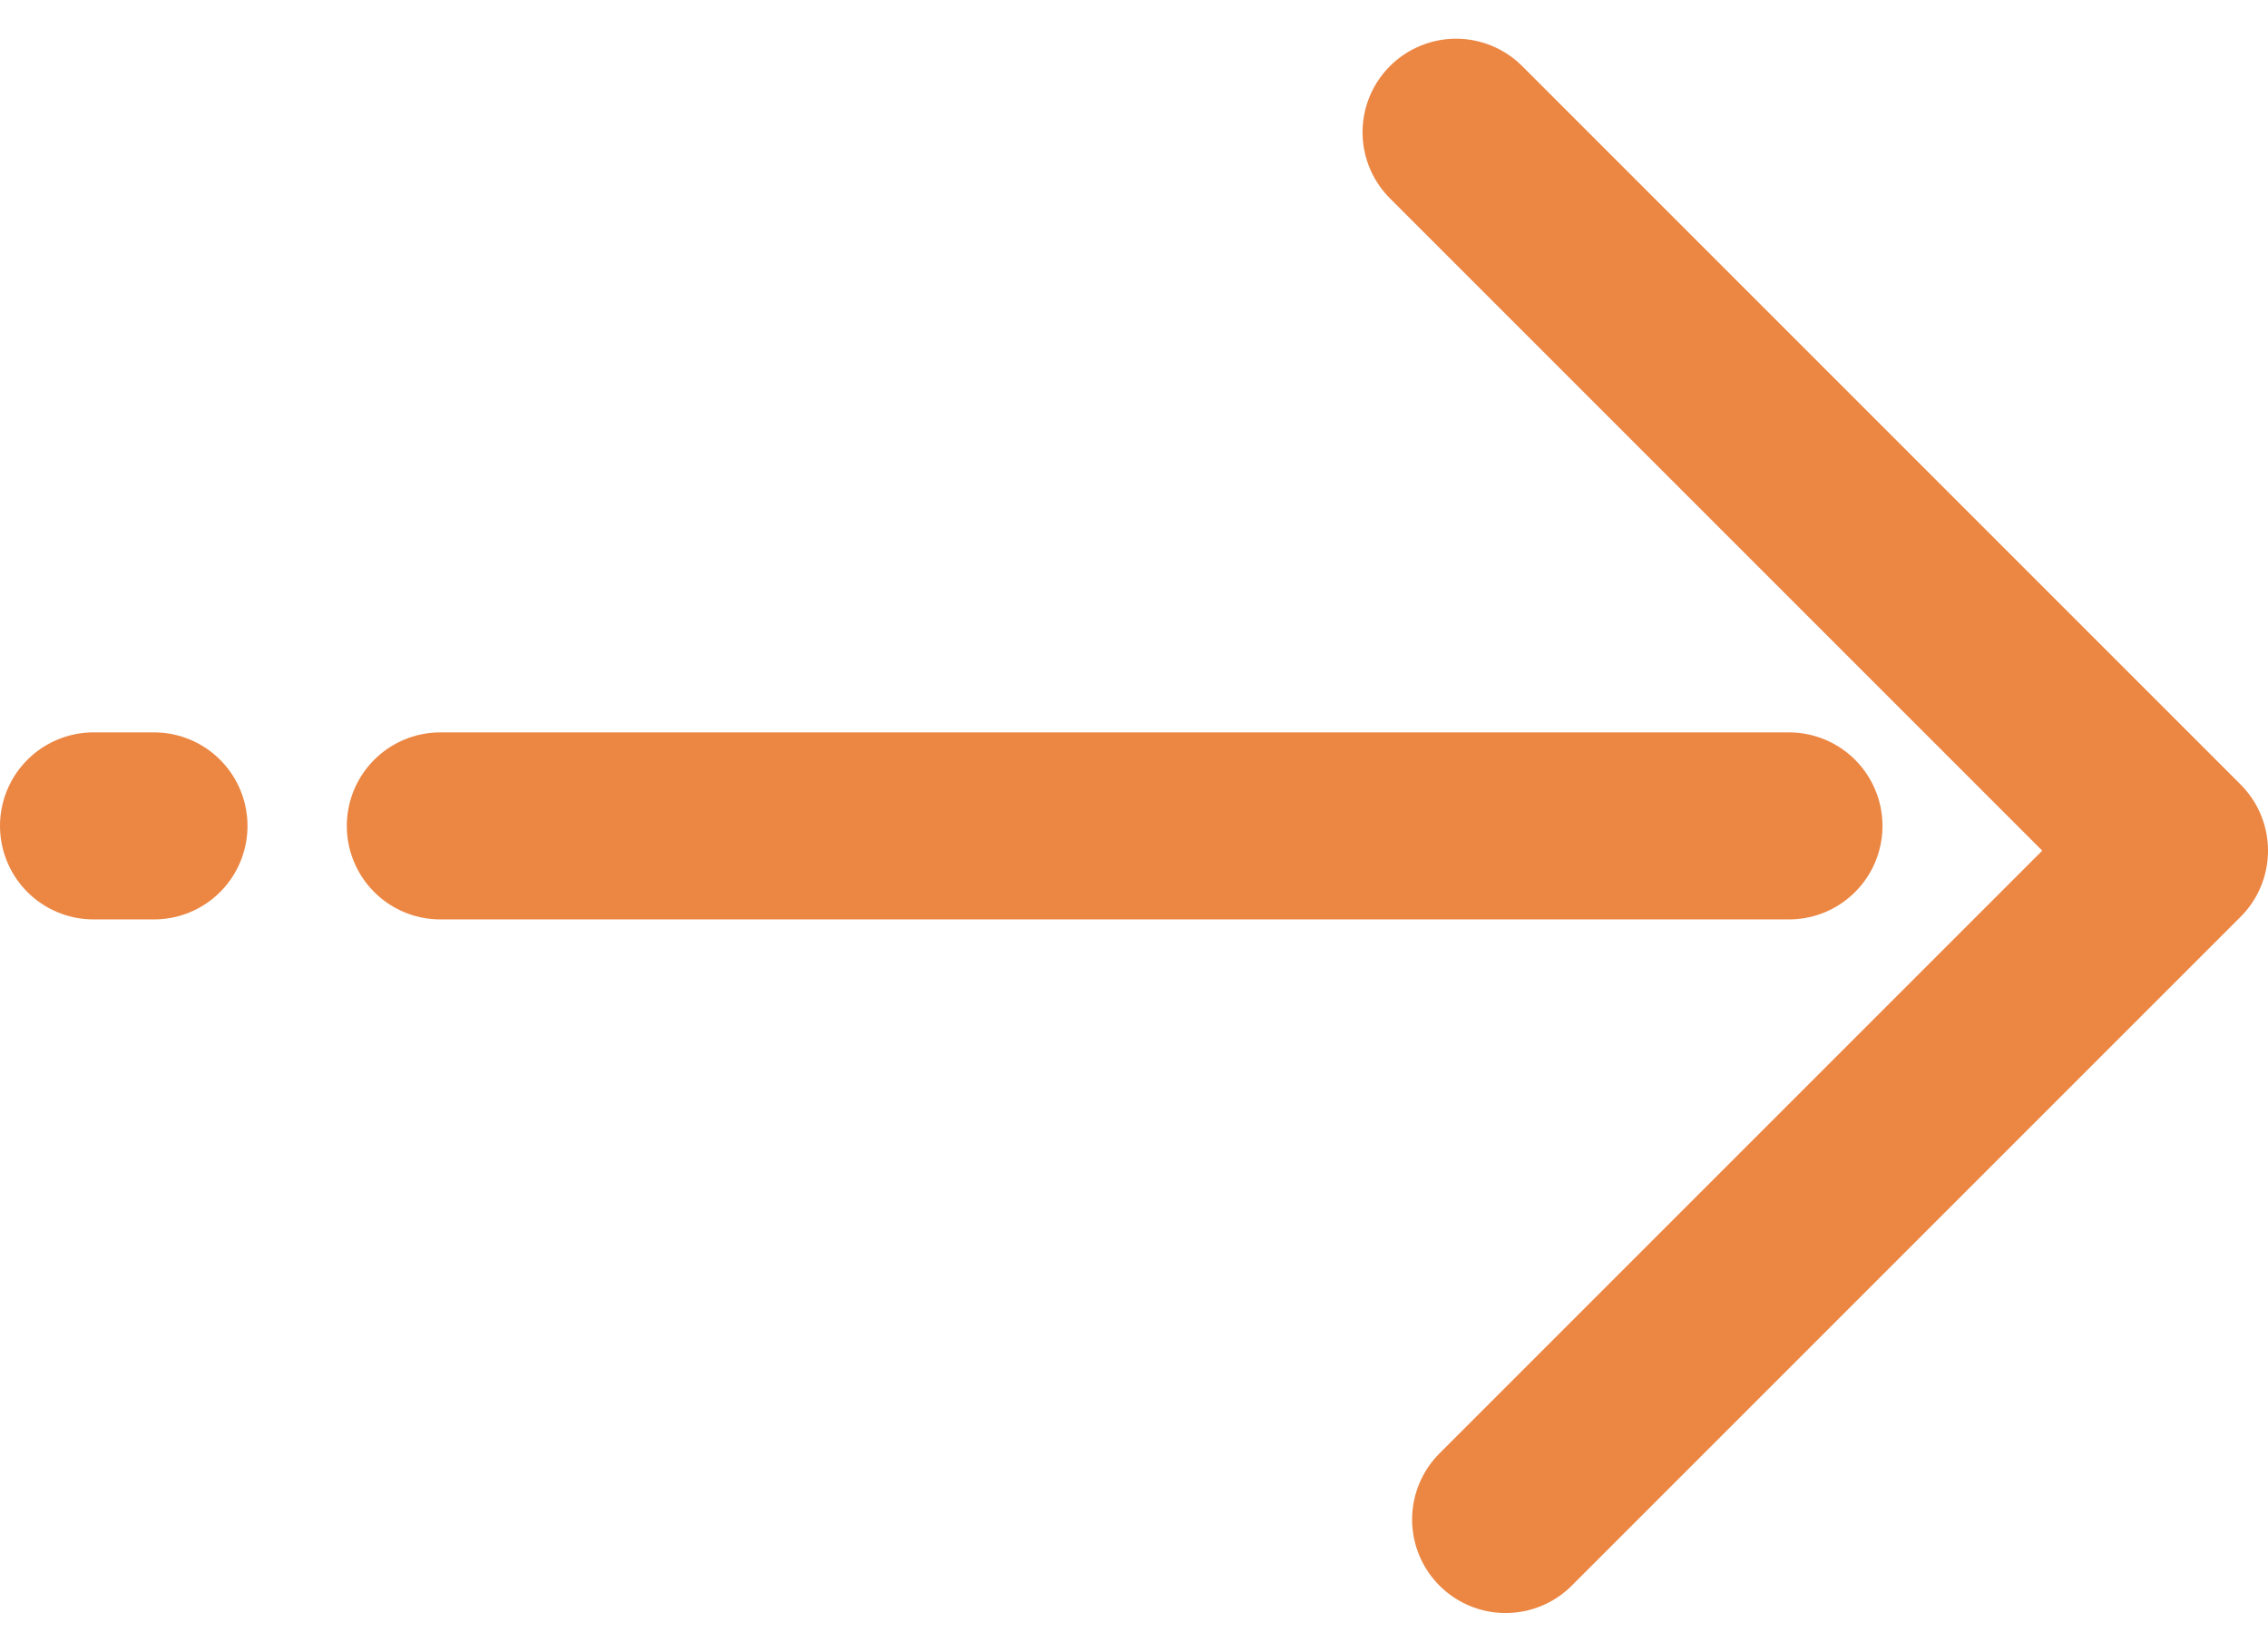 <svg xmlns="http://www.w3.org/2000/svg" width="36.38" height="26.496" viewBox="0 0 36.38 26.496">
  <g id="Composant_17_63" data-name="Composant 17 – 63" transform="translate(1.5 2.121)">
    <line id="Ligne_146" data-name="Ligne 146" x2="21.633" transform="translate(5.563 11.127)" fill="none" stroke="#ec8643" stroke-linecap="round" stroke-linejoin="round" stroke-width="3"/>
    <line id="Ligne_147" data-name="Ligne 147" x2="0.97" transform="translate(0 11.127)" fill="none" stroke="#ec8643" stroke-linecap="round" stroke-linejoin="round" stroke-width="3"/>
    <path id="Tracé_62" data-name="Tracé 62" d="M1422.5,715.726l11.524,11.524-10.729,10.729" transform="translate(-1400.644 -715.726)" fill="none" stroke="#ec8643" stroke-linecap="round" stroke-linejoin="round" stroke-width="3"/>
  </g>
</svg>
